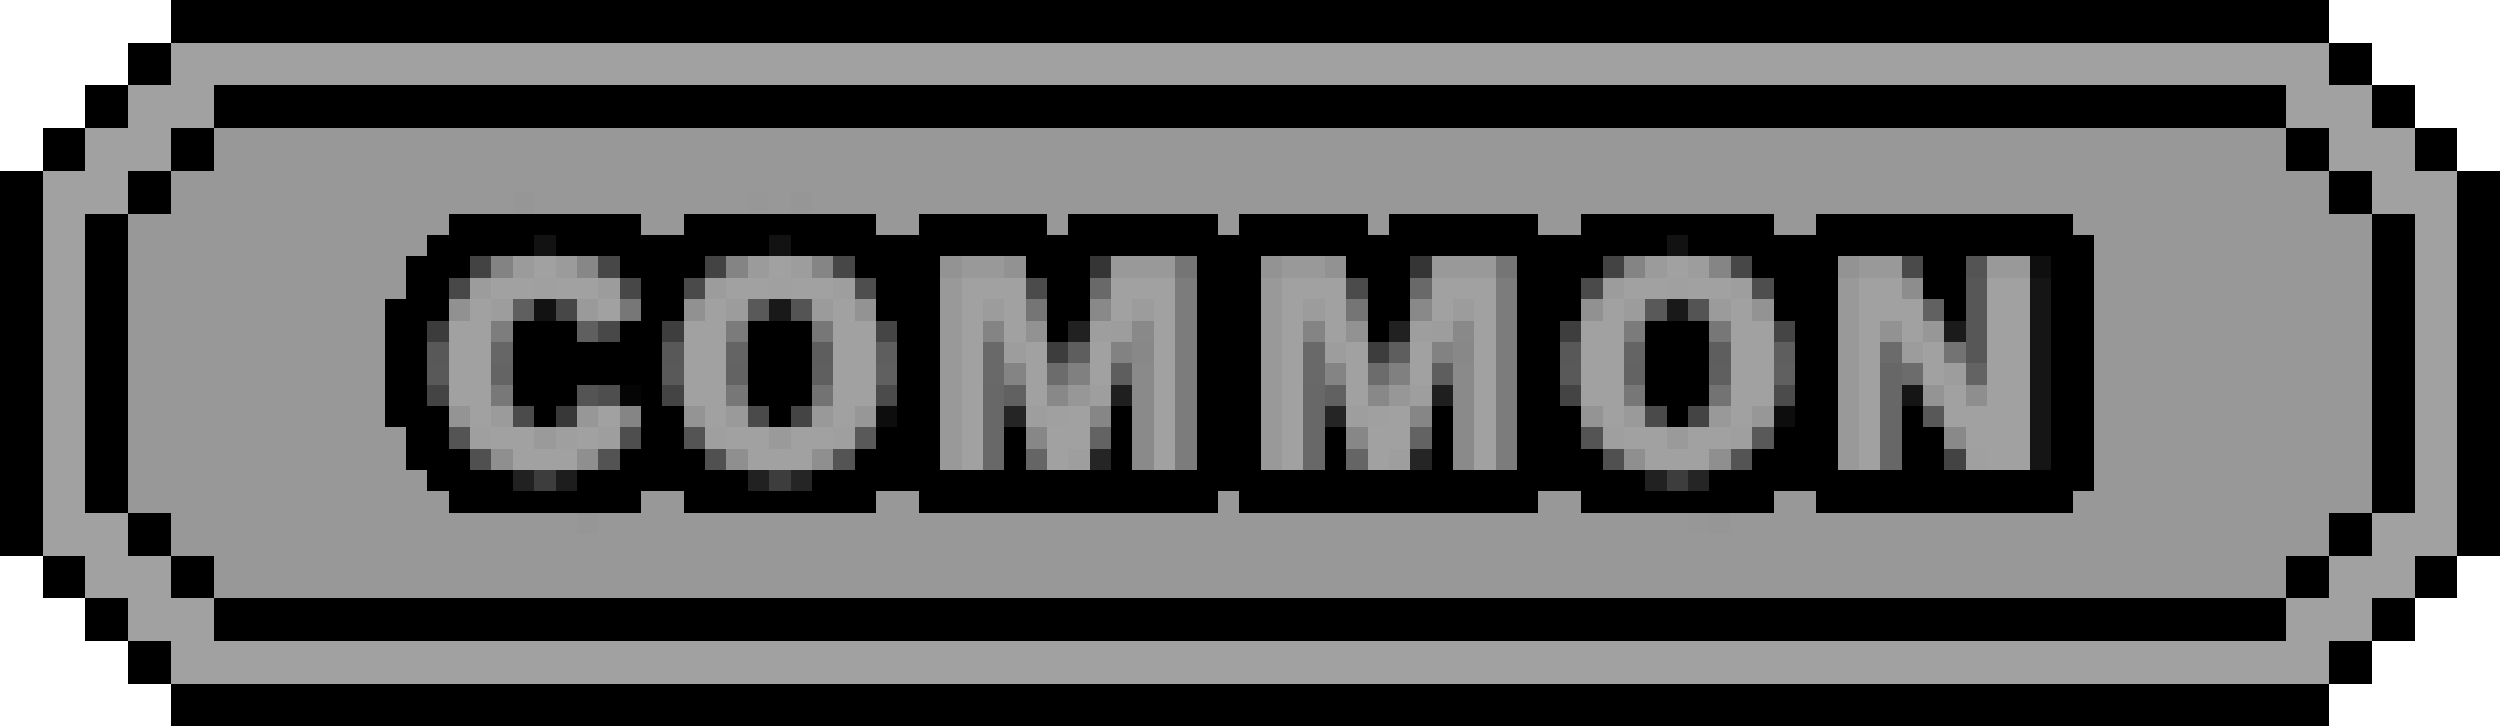 <svg xmlns="http://www.w3.org/2000/svg" viewBox="0 -0.5 117 34" shape-rendering="crispEdges">
<path stroke="#000000" d="M8 0h101M8 1h101M6 2h2M109 2h2M6 3h2M109 3h2M4 4h2M10 4h97M111 4h2M4 5h2M10 5h97M111 5h2M2 6h2M8 6h2M107 6h2M113 6h2M2 7h2M8 7h2M107 7h2M113 7h2M0 8h2M6 8h2M109 8h2M115 8h2M0 9h2M6 9h2M109 9h2M115 9h2M0 10h2M4 10h2M21 10h9M32 10h9M43 10h6M50 10h7M58 10h6M65 10h7M74 10h9M85 10h12M111 10h2M115 10h2M0 11h2M4 11h2M20 11h5M26 11h10M37 11h41M79 11h19M111 11h2M115 11h2M0 12h2M4 12h2M19 12h3M29 12h4M40 12h4M48 12h3M56 12h3M63 12h3M71 12h4M82 12h4M90 12h2M96 12h2M111 12h2M115 12h2M0 13h2M4 13h2M19 13h2M30 13h2M41 13h3M49 13h2M56 13h3M64 13h2M71 13h3M83 13h3M90 13h2M96 13h2M111 13h2M115 13h2M0 14h2M4 14h2M18 14h3M30 14h2M41 14h3M49 14h2M56 14h3M64 14h2M71 14h3M83 14h3M91 14h1M96 14h2M111 14h2M115 14h2M0 15h2M4 15h2M18 15h2M24 15h3M29 15h2M35 15h3M42 15h2M49 15h1M56 15h3M64 15h1M71 15h2M77 15h3M84 15h2M96 15h2M111 15h2M115 15h2M0 16h2M4 16h2M18 16h2M24 16h7M35 16h3M42 16h2M56 16h3M71 16h2M77 16h3M84 16h2M96 16h2M111 16h2M115 16h2M0 17h2M4 17h2M18 17h2M24 17h7M35 17h3M42 17h2M56 17h3M71 17h2M77 17h3M84 17h2M96 17h2M111 17h2M115 17h2M0 18h2M4 18h2M18 18h2M24 18h3M30 18h1M35 18h3M42 18h2M56 18h3M71 18h2M77 18h3M84 18h2M96 18h2M111 18h2M115 18h2M0 19h2M4 19h2M18 19h3M25 19h1M30 19h2M36 19h1M42 19h2M52 19h1M56 19h3M67 19h1M71 19h3M78 19h1M84 19h2M89 19h1M96 19h2M111 19h2M115 19h2M0 20h2M4 20h2M19 20h2M30 20h2M41 20h3M47 20h1M52 20h1M56 20h3M62 20h1M67 20h1M71 20h3M83 20h3M89 20h2M96 20h2M111 20h2M115 20h2M0 21h2M4 21h2M19 21h3M29 21h4M40 21h4M47 21h1M52 21h1M56 21h3M62 21h1M67 21h1M71 21h4M82 21h4M89 21h2M96 21h2M111 21h2M115 21h2M0 22h2M4 22h2M20 22h4M27 22h8M38 22h39M80 22h18M111 22h2M115 22h2M0 23h2M4 23h2M21 23h9M32 23h9M43 23h14M58 23h14M74 23h9M85 23h12M111 23h2M115 23h2M0 24h2M6 24h2M109 24h2M115 24h2M0 25h2M6 25h2M109 25h2M115 25h2M2 26h2M8 26h2M107 26h2M113 26h2M2 27h2M8 27h2M107 27h2M113 27h2M4 28h2M10 28h97M111 28h2M4 29h2M10 29h97M111 29h2M6 30h2M109 30h2M6 31h2M109 31h2M8 32h101M8 33h101" />
<path stroke="#a1a1a1" d="M8 2h101M8 3h101M6 4h4M107 4h4M6 5h4M107 5h4M4 6h4M109 6h4M4 7h4M109 7h4M2 8h4M111 8h4M2 9h4M111 9h4M2 10h2M113 10h2M2 11h2M113 11h2M2 12h2M25 12h1M36 12h1M78 12h1M113 12h2M2 13h2M23 13h2M26 13h2M34 13h2M37 13h2M45 13h3M52 13h3M60 13h3M67 13h3M76 13h2M79 13h2M87 13h2M93 13h2M113 13h2M2 14h2M22 14h1M28 14h1M33 14h1M39 14h1M45 14h1M47 14h1M52 14h1M54 14h1M60 14h1M62 14h1M67 14h1M69 14h1M75 14h1M81 14h1M87 14h3M93 14h2M113 14h2M2 15h2M21 15h2M32 15h2M39 15h2M45 15h1M47 15h1M54 15h1M60 15h1M62 15h1M69 15h1M74 15h2M81 15h2M87 15h1M89 15h1M93 15h2M113 15h2M2 16h2M21 16h2M32 16h2M39 16h2M45 16h1M48 16h1M51 16h1M54 16h1M60 16h1M63 16h1M66 16h1M69 16h1M74 16h2M81 16h2M87 16h1M90 16h1M93 16h2M113 16h2M2 17h2M21 17h2M32 17h2M39 17h2M45 17h1M48 17h1M51 17h1M54 17h1M60 17h1M63 17h1M66 17h1M69 17h1M74 17h2M81 17h2M87 17h1M90 17h1M93 17h2M113 17h2M2 18h2M21 18h2M32 18h2M39 18h2M45 18h1M48 18h1M54 18h1M60 18h1M63 18h1M69 18h1M74 18h2M81 18h2M87 18h1M91 18h1M93 18h2M113 18h2M2 19h2M22 19h1M28 19h1M33 19h1M39 19h1M45 19h1M50 19h1M54 19h1M60 19h1M65 19h1M69 19h1M75 19h1M81 19h1M87 19h1M91 19h4M113 19h2M2 20h2M23 20h2M27 20h1M34 20h2M37 20h2M45 20h1M49 20h2M54 20h1M60 20h1M64 20h2M69 20h1M76 20h2M79 20h2M87 20h1M92 20h3M113 20h2M2 21h2M24 21h3M35 21h3M45 21h1M49 21h1M54 21h1M60 21h1M64 21h1M69 21h1M77 21h3M87 21h1M93 21h2M113 21h2M2 22h2M113 22h2M2 23h2M113 23h2M2 24h4M111 24h4M2 25h4M111 25h4M4 26h4M109 26h4M4 27h4M109 27h4M6 28h4M107 28h4M6 29h4M107 29h4M8 30h101M8 31h101" />
<path stroke="rgba(125,125,125,0.792)" d="M10 6h97M10 7h97M8 8h101M8 9h16M25 9h10M36 9h1M38 9h71M6 10h15M30 10h2M41 10h2M49 10h1M57 10h1M64 10h1M72 10h2M83 10h2M97 10h14M6 11h14M98 11h13M6 12h13M98 12h13M6 13h13M98 13h13M6 14h12M98 14h13M6 15h12M98 15h13M6 16h12M98 16h13M6 17h12M98 17h13M6 18h12M98 18h13M6 19h12M98 19h13M6 20h13M98 20h13M6 21h13M98 21h13M6 22h14M98 22h13M6 23h15M30 23h2M41 23h2M57 23h1M72 23h2M83 23h2M97 23h14M8 24h19M28 24h51M81 24h28M8 25h101M10 26h97M10 27h97" />
<path stroke="rgba(123,123,123,0.796)" d="M24 9h1" />
<path stroke="rgba(124,124,124,0.792)" d="M35 9h1M79 24h1" />
<path stroke="rgba(122,122,122,0.792)" d="M37 9h1M27 24h1M80 24h1" />
<path stroke="#121212" d="M25 11h1M36 11h1M78 11h1M25 14h1" />
<path stroke="#434343" d="M22 12h1M33 12h1M75 12h1M91 21h1" />
<path stroke="#838383" d="M23 12h1" />
<path stroke="#9b9b9b" d="M24 12h1M26 12h1M35 12h1M77 12h1M38 14h1M80 14h1M23 19h1" />
<path stroke="#878787" d="M27 12h1M48 20h1M63 20h1" />
<path stroke="#474747" d="M28 12h1M39 12h1M81 12h1M29 13h1M26 14h1" />
<path stroke="#848484" d="M34 12h1M76 12h1M46 15h1M61 15h1M47 17h1M62 17h1" />
<path stroke="#9d9d9d" d="M37 12h1M79 12h1M23 14h1M52 15h1M67 15h1M47 16h1M62 16h1M91 17h1" />
<path stroke="#858585" d="M38 12h1M80 12h1M29 19h1" />
<path stroke="#939393" d="M44 12h1M59 12h1M86 12h1M40 14h1M82 14h1" />
<path stroke="#999999" d="M45 12h2M52 12h3M60 12h2M67 12h3M87 12h2M93 12h2M44 13h1M59 13h1M86 13h1M44 14h1M59 14h1M86 14h1M44 15h1M59 15h1M86 15h1M44 16h1M59 16h1M86 16h1M44 17h1M59 17h1M86 17h1M44 18h1M59 18h1M86 18h1M38 19h1M44 19h1M59 19h1M80 19h1M86 19h1M44 20h1M59 20h1M86 20h1M44 21h1M59 21h1M86 21h1" />
<path stroke="#929292" d="M47 12h1M62 12h1M48 15h1M63 15h1M88 15h1" />
<path stroke="#353535" d="M51 12h1M66 12h1" />
<path stroke="#757575" d="M55 12h1M70 12h1M48 14h1M63 14h1" />
<path stroke="#4a4a4a" d="M89 12h1M32 13h1M74 13h1M35 19h1M77 19h1" />
<path stroke="#545454" d="M92 12h1M37 14h1M79 14h1M27 18h1M21 20h1M32 20h1M74 20h1M39 21h1M81 21h1" />
<path stroke="#0f0f0f" d="M95 12h1" />
<path stroke="#484848" d="M21 13h1M28 15h1" />
<path stroke="#9c9c9c" d="M22 13h1M28 13h1M33 13h1M75 13h1M34 14h1M46 14h1M53 14h1M61 14h1M68 14h1M76 14h1M89 16h1" />
<path stroke="#a0a0a0" d="M25 13h1M36 13h1M78 13h1M49 19h1M64 19h1M92 21h1" />
<path stroke="#9e9e9e" d="M39 13h1M81 13h1M51 15h1M66 15h1M51 18h1M66 18h1M48 19h1M63 19h1M28 20h1M50 21h1M65 21h1" />
<path stroke="#4e4e4e" d="M40 13h1M82 13h1M28 18h1M29 20h1" />
<path stroke="#4b4b4b" d="M48 13h1M63 13h1M41 18h1M83 18h1M24 19h1" />
<path stroke="#696969" d="M51 13h1M66 13h1M46 16h1M61 16h1M46 17h1M61 17h1" />
<path stroke="#7c7c7c" d="M55 13h1M70 13h1M55 14h1M70 14h1M55 15h1M70 15h1M55 16h1M70 16h1M55 17h1M70 17h1M55 18h1M70 18h1M55 19h1M70 19h1M55 20h1M70 20h1M55 21h1M70 21h1" />
<path stroke="#8d8d8d" d="M89 13h1" />
<path stroke="#575757" d="M92 13h1M92 14h1M92 15h1M92 16h1" />
<path stroke="#151515" d="M95 13h1M95 14h1M95 15h1M95 16h1M95 17h1M89 18h1M95 18h1M95 19h1M95 20h1M95 21h1" />
<path stroke="#919191" d="M21 14h1M32 14h1M74 14h1" />
<path stroke="#5f5f5f" d="M24 14h1M27 15h1M38 17h1M80 17h1" />
<path stroke="#9a9a9a" d="M27 14h1M34 19h1M76 19h1M25 20h1M36 20h1M78 20h1" />
<path stroke="#777777" d="M29 14h1M38 15h1M80 15h1M34 18h1M76 18h1" />
<path stroke="#595959" d="M35 14h1M77 14h1M20 17h1M31 17h1M73 17h1M40 20h1M82 20h1" />
<path stroke="#191919" d="M36 14h1M78 14h1" />
<path stroke="#898989" d="M51 14h1M66 14h1M53 15h1M68 15h1M91 20h1" />
<path stroke="#616161" d="M90 14h1M47 18h1M62 18h1" />
<path stroke="#3c3c3c" d="M20 15h1" />
<path stroke="#7d7d7d" d="M23 15h1" />
<path stroke="#3e3e3e" d="M31 15h1M73 15h1" />
<path stroke="#7b7b7b" d="M34 15h1M76 15h1" />
<path stroke="#454545" d="M41 15h1M83 15h1" />
<path stroke="#212121" d="M50 15h1M65 15h1M24 22h1M35 22h1M77 22h1" />
<path stroke="#979797" d="M90 15h1M50 18h1M65 18h1M27 19h1M40 19h1M82 19h1" />
<path stroke="#1b1b1b" d="M91 15h1" />
<path stroke="#585858" d="M20 16h1M31 16h1M73 16h1M90 19h1" />
<path stroke="#666666" d="M23 16h1" />
<path stroke="#646464" d="M34 16h1M76 16h1M23 17h1" />
<path stroke="#5e5e5e" d="M38 16h1M41 16h1M50 16h1M65 16h1M80 16h1M83 16h1M52 17h1M67 17h1" />
<path stroke="#3d3d3d" d="M49 16h1M64 16h1M25 22h1M36 22h1M78 22h1" />
<path stroke="#828282" d="M52 16h1M67 16h1" />
<path stroke="#888888" d="M53 16h1M68 16h1M49 18h1M64 18h1" />
<path stroke="#6b6b6b" d="M88 16h1" />
<path stroke="#737373" d="M91 16h1M38 18h1M80 18h1" />
<path stroke="#636363" d="M34 17h1M76 17h1M92 17h1M51 20h1M66 20h1" />
<path stroke="#606060" d="M41 17h1M83 17h1" />
<path stroke="#6c6c6c" d="M49 17h1M64 17h1M89 17h1" />
<path stroke="#808080" d="M50 17h1M65 17h1" />
<path stroke="#8a8a8a" d="M53 17h1M68 17h1M53 18h1M68 18h1M53 19h1M68 19h1M53 20h1M68 20h1M53 21h1M68 21h1" />
<path stroke="#676767" d="M88 17h1M88 18h1M88 19h1M88 20h1M88 21h1" />
<path stroke="#444444" d="M20 18h1M31 18h1M73 18h1M37 19h1M79 19h1" />
<path stroke="#787878" d="M23 18h1" />
<path stroke="#050505" d="M29 18h1" />
<path stroke="#686868" d="M46 18h1M61 18h1M46 19h1M61 19h1M46 20h1M61 20h1M46 21h1M61 21h1" />
<path stroke="#1f1f1f" d="M52 18h1M67 18h1" />
<path stroke="#949494" d="M90 18h1M21 19h1M32 19h1M74 19h1" />
<path stroke="#8e8e8e" d="M92 18h1" />
<path stroke="#383838" d="M26 19h1" />
<path stroke="#0d0d0d" d="M41 19h1M83 19h1" />
<path stroke="#252525" d="M47 19h1M62 19h1M51 21h1M66 21h1M37 22h1M79 22h1" />
<path stroke="#868686" d="M51 19h1M66 19h1" />
<path stroke="#9f9f9f" d="M22 20h1M26 20h1M33 20h1M39 20h1M75 20h1M81 20h1" />
<path stroke="#505050" d="M22 21h1M33 21h1M75 21h1" />
<path stroke="#8f8f8f" d="M23 21h1M27 21h1M34 21h1M38 21h1M76 21h1M80 21h1" />
<path stroke="#535353" d="M28 21h1" />
<path stroke="#656565" d="M48 21h1M63 21h1" />
<path stroke="#1d1d1d" d="M26 22h1" />
</svg>
